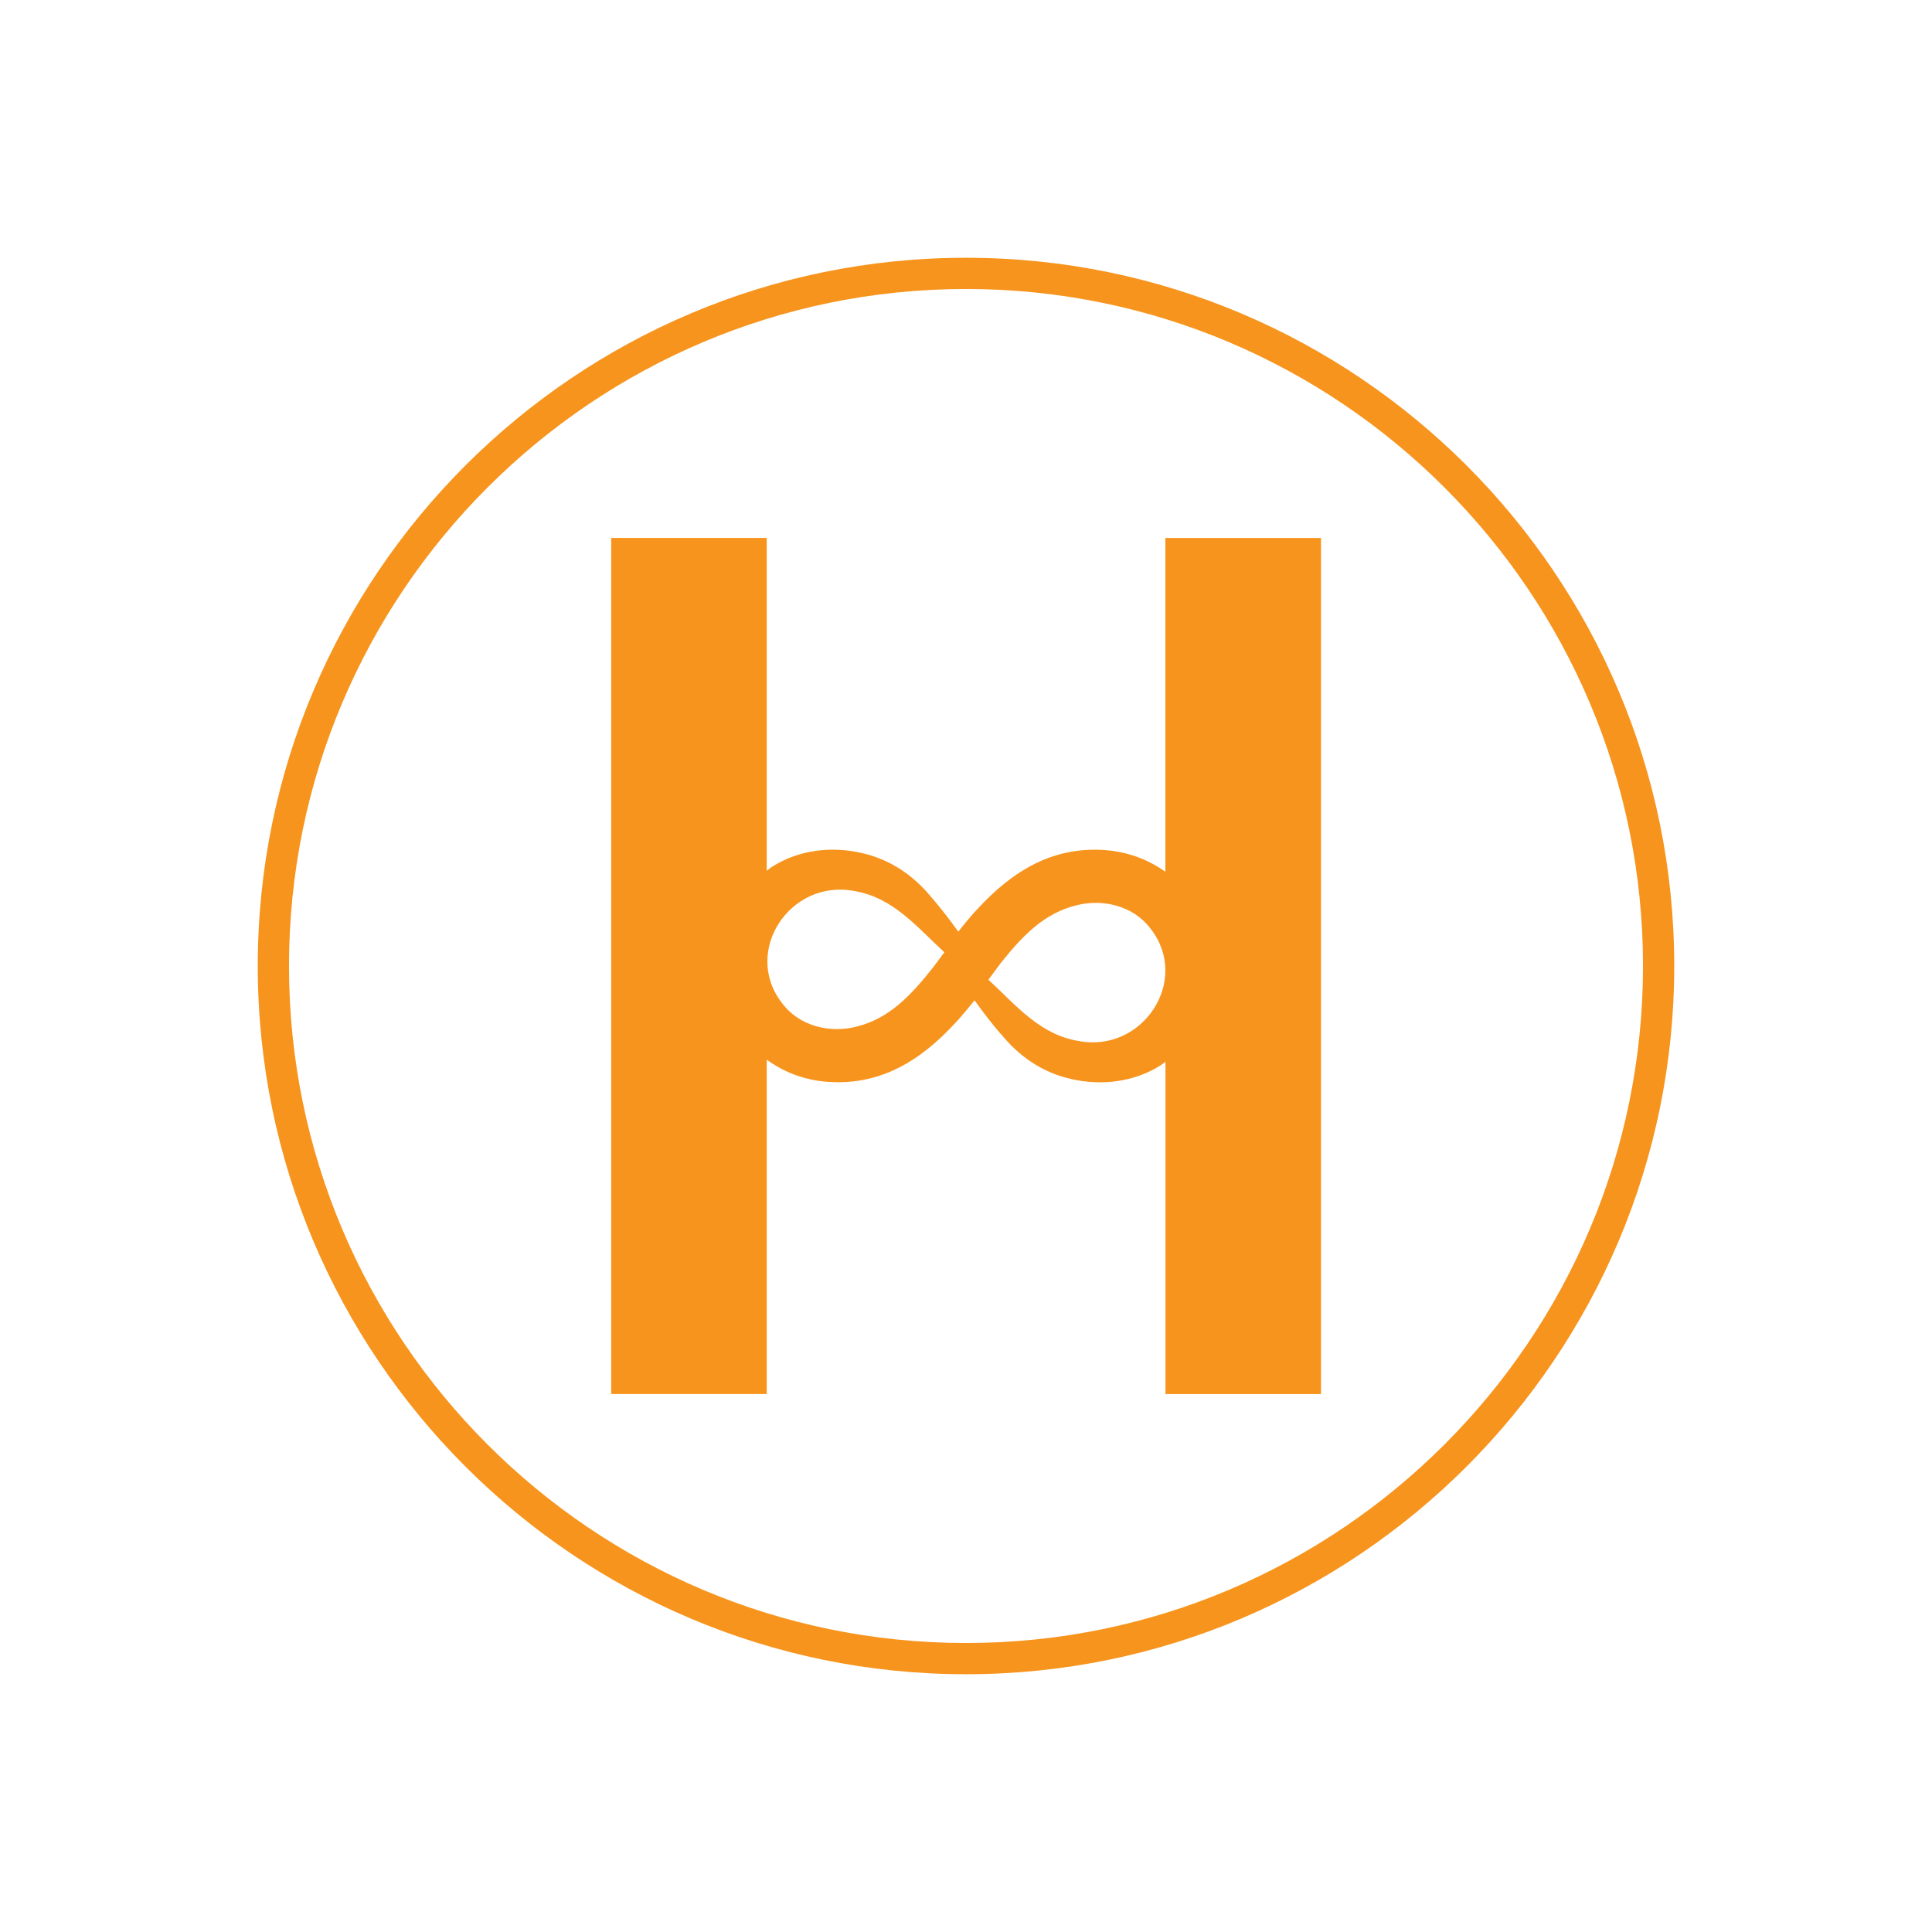 <svg width="36" height="36" viewBox="0 0 36 36" fill="none" xmlns="http://www.w3.org/2000/svg">
<path d="M21.715 10.023V16.244C21.427 16.038 21.08 15.894 20.677 15.848C19.625 15.739 18.853 16.245 18.218 16.933C18.191 16.96 18.165 16.988 18.139 17.018C18.041 17.129 17.948 17.244 17.856 17.36C17.69 17.127 17.524 16.916 17.364 16.729L17.366 16.733C17.038 16.327 16.605 16.016 16.05 15.893C15.493 15.765 14.886 15.836 14.396 16.145C14.356 16.169 14.324 16.199 14.287 16.225V10.023H11.389V25.976H14.287V19.746C14.577 19.957 14.927 20.105 15.337 20.151C16.389 20.26 17.161 19.754 17.796 19.066C17.823 19.039 17.849 19.011 17.875 18.981C17.973 18.87 18.066 18.755 18.159 18.639C18.325 18.873 18.491 19.084 18.65 19.27L18.649 19.264C18.977 19.67 19.409 19.984 19.965 20.107C20.522 20.235 21.129 20.164 21.62 19.855C21.655 19.833 21.683 19.807 21.717 19.783V25.977H24.615V10.024H21.717L21.715 10.023ZM17.368 18.05C16.967 18.554 16.567 18.976 15.973 19.126C15.471 19.261 14.893 19.124 14.572 18.691C13.826 17.732 14.718 16.376 15.914 16.602C16.637 16.721 17.074 17.262 17.596 17.744C17.521 17.849 17.444 17.95 17.368 18.05ZM20.1 19.398C19.376 19.279 18.939 18.738 18.418 18.256C18.493 18.151 18.57 18.05 18.645 17.949C19.046 17.445 19.446 17.024 20.041 16.873C20.543 16.739 21.12 16.875 21.442 17.308C22.187 18.267 21.296 19.623 20.1 19.398V19.398Z" fill="#F7941D"/>
<path d="M18 31.197C10.723 31.197 4.803 25.277 4.803 18C4.803 10.723 10.723 4.803 18 4.803C25.277 4.803 31.197 10.723 31.197 18C31.197 25.277 25.277 31.197 18 31.197ZM18 5.385C11.044 5.385 5.385 11.044 5.385 18C5.385 24.956 11.044 30.615 18 30.615C24.956 30.615 30.615 24.956 30.615 18C30.615 11.044 24.956 5.385 18 5.385Z" fill="#F7941D"/>
</svg>
